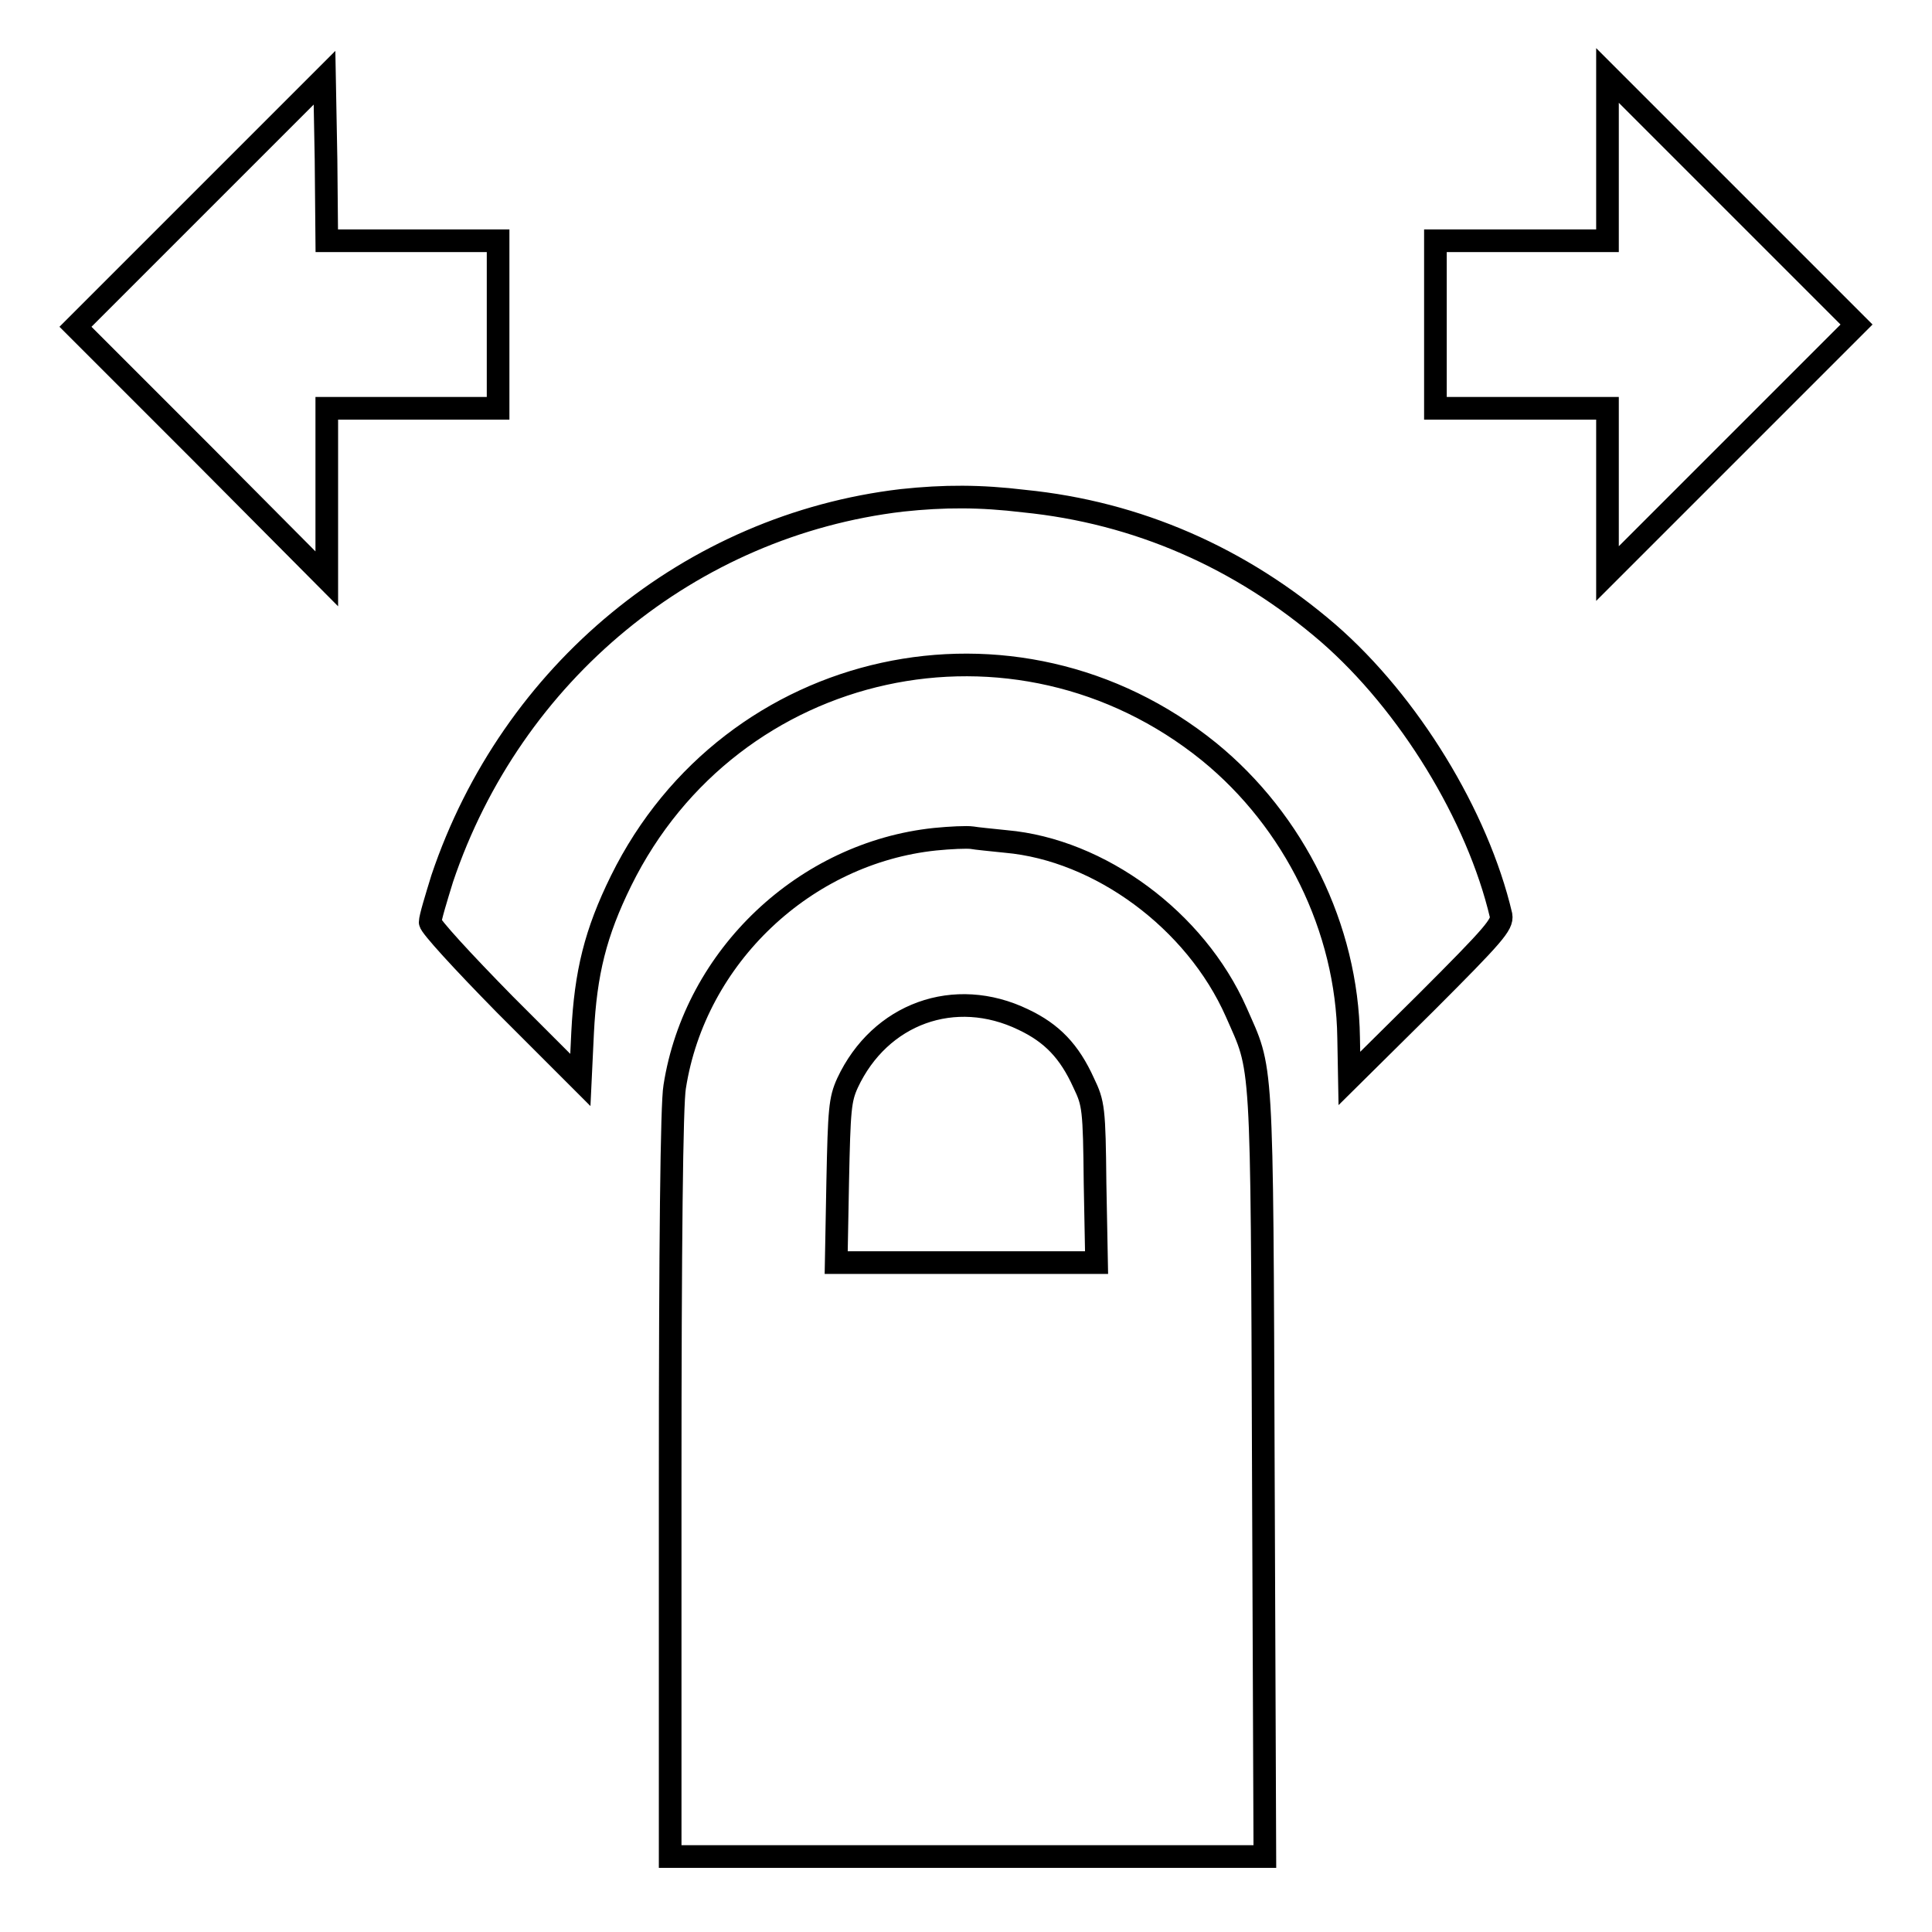 <?xml version="1.0" encoding="utf-8"?>
<!-- Svg Vector Icons : http://www.onlinewebfonts.com/icon -->
<!DOCTYPE svg PUBLIC "-//W3C//DTD SVG 1.1//EN" "http://www.w3.org/Graphics/SVG/1.1/DTD/svg11.dtd">
<svg version="1.1" xmlns="http://www.w3.org/2000/svg" xmlns:xlink="http://www.w3.org/1999/xlink" x="0px" y="0px" viewBox="0 0 256 256" enable-background="new 0 0 256 256" xml:space="preserve">
<g><g><g><path stroke-width="3" fill-opacity="0" stroke="#000000"  d="M26.5,26.8L10,43.3L26.7,60l16.6,16.7V65.3V54.1h11.4H66V43V31.9H54.7H43.3l-0.1-10.8L43,10.3L26.5,26.8z"/><path stroke-width="3" fill-opacity="0" stroke="#000000"  d="M213,21v10.9h-11.4h-11.4V43v11.1h11.4H213v10.9v11l16.5-16.5L246,43l-16.5-16.5L213,10V21z"/><path stroke-width="3" fill-opacity="0" stroke="#000000"  d="M119.5,66.3c-28,3.3-51.7,22.8-60.9,50.1c-0.8,2.6-1.6,5.2-1.6,5.8c0,0.5,4.2,5.1,9.9,10.9l10,10l0.3-6.3c0.4-7.9,1.7-13.2,5.1-20.1c14.6-29.6,52.3-37.8,77.9-17.1c11.3,9.2,18.3,23.4,18.5,37.9l0.1,5.4l10.2-10.1c9-9,10.1-10.3,9.9-11.5c-3.1-13.2-12.2-28.1-22.9-37.4c-11.6-10-25.3-16-40.3-17.5C129.9,65.7,125.1,65.7,119.5,66.3z"/><path stroke-width="3" fill-opacity="0" stroke="#000000"  d="M123.9,111.2c-17.2,1.8-31.8,15.5-34.5,32.8c-0.4,2.2-0.6,20.9-0.6,52.7V246h39.4h39.4l-0.2-50.9c-0.2-56.2-0.1-53-3.6-61c-5.4-12.2-18.1-21.5-30.5-22.6c-1.9-0.2-4-0.4-4.5-0.5C128.1,110.9,125.9,111,123.9,111.2z M135.6,135.1c3.8,1.8,6.1,4.2,8,8.4c1.3,2.7,1.4,3.4,1.5,13.3l0.2,10.5h-17.3h-17.2l0.2-10.7c0.2-9.6,0.3-10.9,1.3-13.1C116.6,134.3,126.5,130.7,135.6,135.1z"/></g></g></g>
</svg>